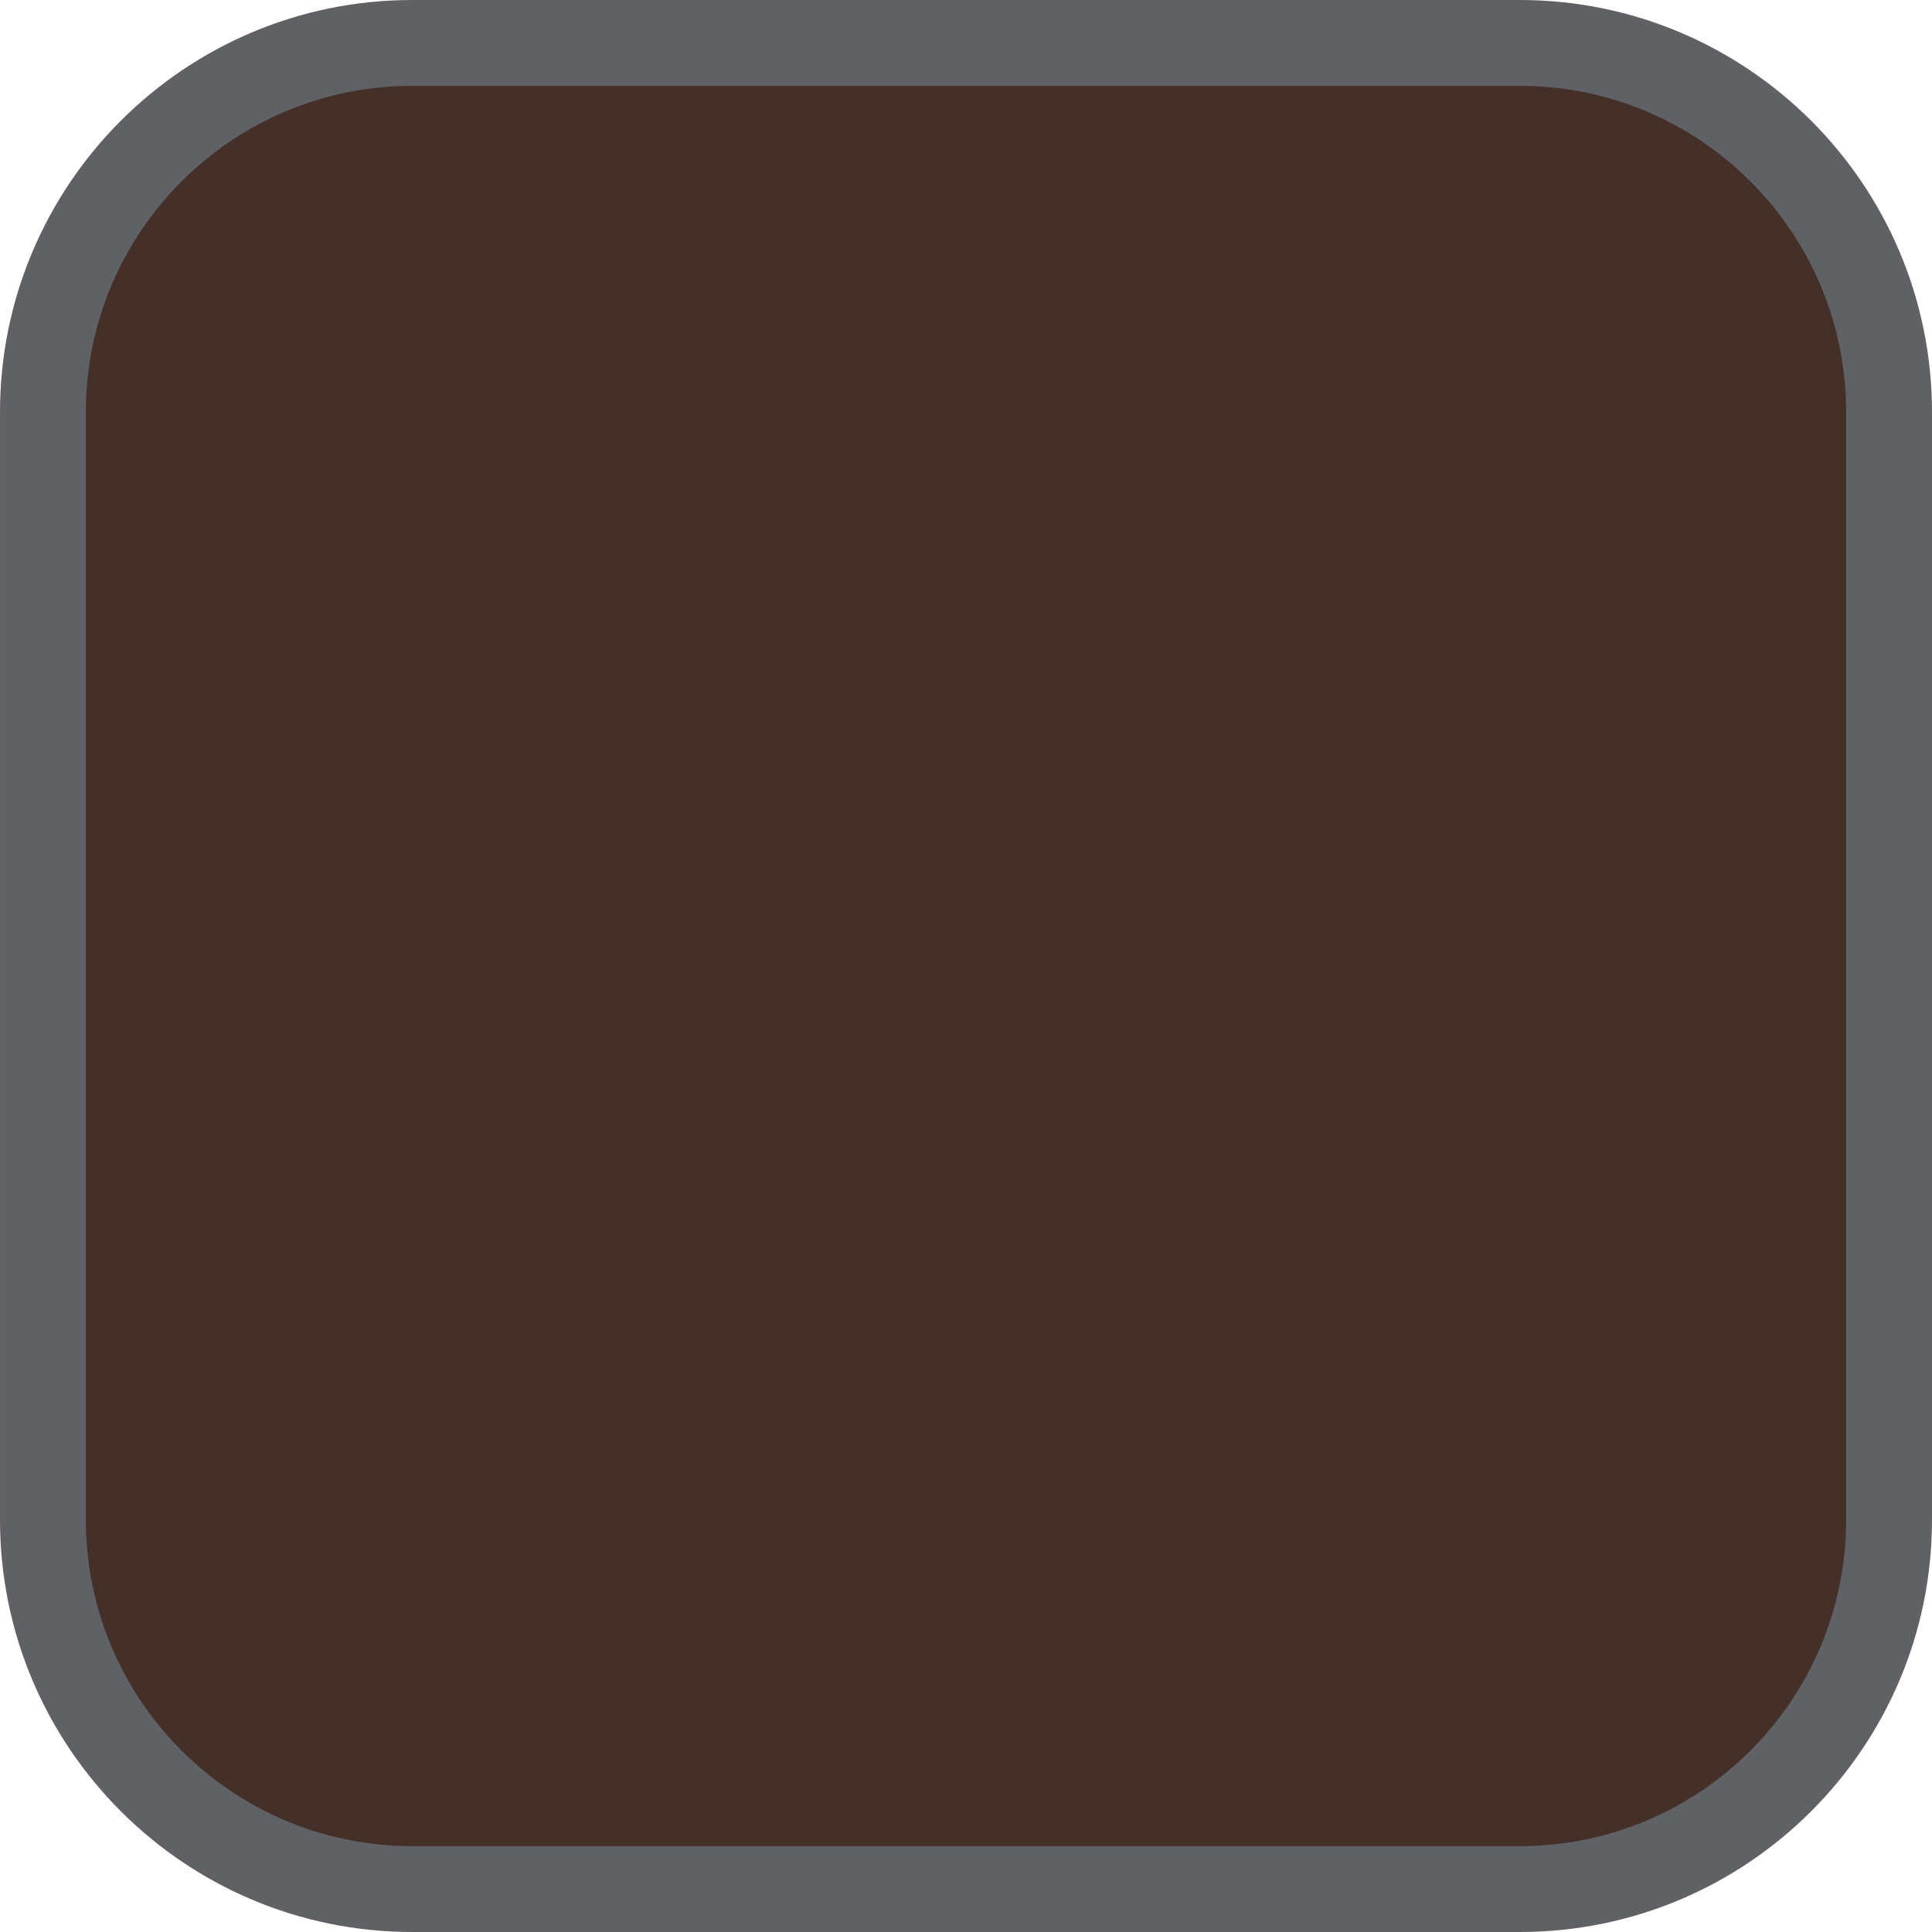 <?xml version="1.0" encoding="UTF-8" standalone="no"?><!DOCTYPE svg PUBLIC "-//W3C//DTD SVG 1.1//EN" "http://www.w3.org/Graphics/SVG/1.1/DTD/svg11.dtd"><svg width="100%" height="100%" viewBox="0 0 45 45" version="1.1" xmlns="http://www.w3.org/2000/svg" xmlns:xlink="http://www.w3.org/1999/xlink" xml:space="preserve" xmlns:serif="http://www.serif.com/" style="fill-rule:evenodd;clip-rule:evenodd;stroke-linecap:round;stroke-linejoin:round;stroke-miterlimit:1.5;"><path id="RAL8017hneda" d="M44,9.6c0,-4.746 -3.854,-8.6 -8.6,-8.6l-25.8,0c-4.746,0 -8.6,3.854 -8.6,8.6l0,25.8c0,4.746 3.854,8.6 8.6,8.6l25.8,0c4.746,0 8.6,-3.854 8.6,-8.6l0,-25.8Z" style="fill:#442f29;stroke:#606165;stroke-width:2px;"/></svg>